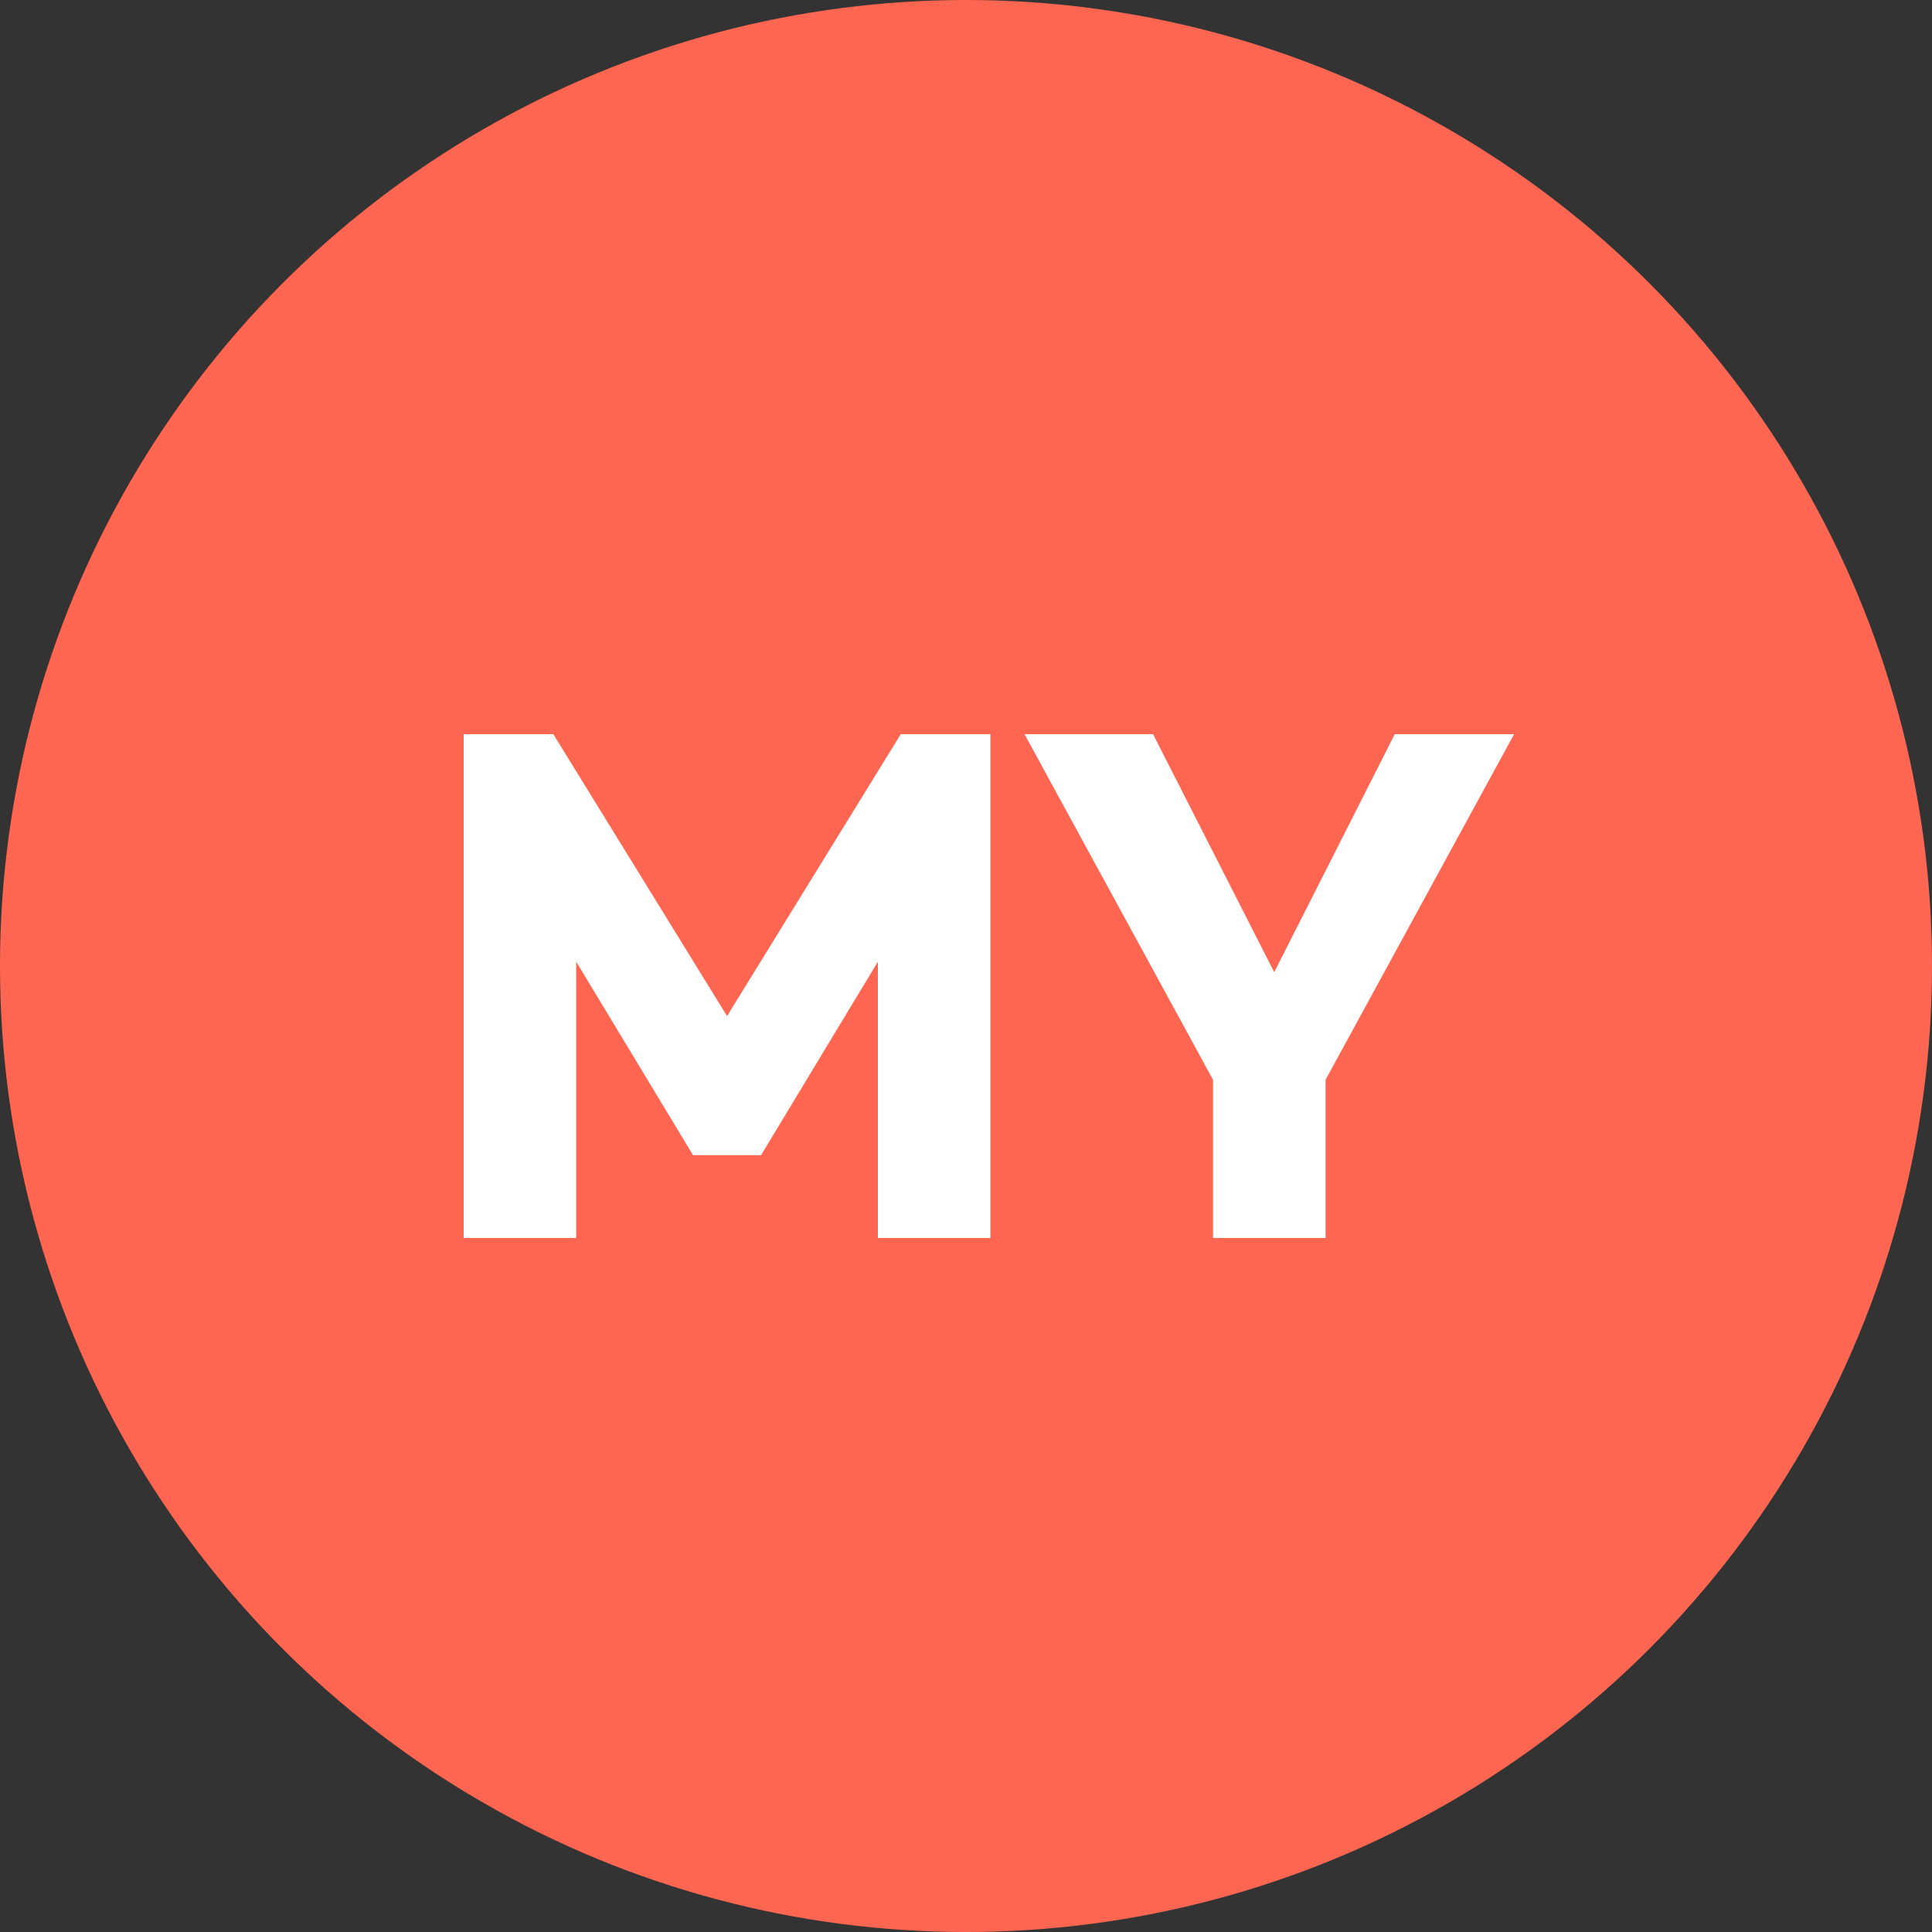 <svg width="50" height="50" viewBox="0 0 50 50" fill="none" xmlns="http://www.w3.org/2000/svg">
<rect x="0" y="0" width="50" height="50" fill="#333333" stroke="none"/>
<circle cx="25" cy="25" r="25" fill="#FF6652"/>
<path d="M12 19H14.32L18.816 26.296L23.312 19H25.632V32.04H22.72V24.888L19.696 29.896H17.936L14.912 24.888V32.04H12V19Z" fill="white"/>
<path d="M34.306 27.944V32.04H31.393V27.944L26.514 19H29.841L32.977 25.16L36.097 19H39.185L34.306 27.944Z" fill="white"/>
</svg>
